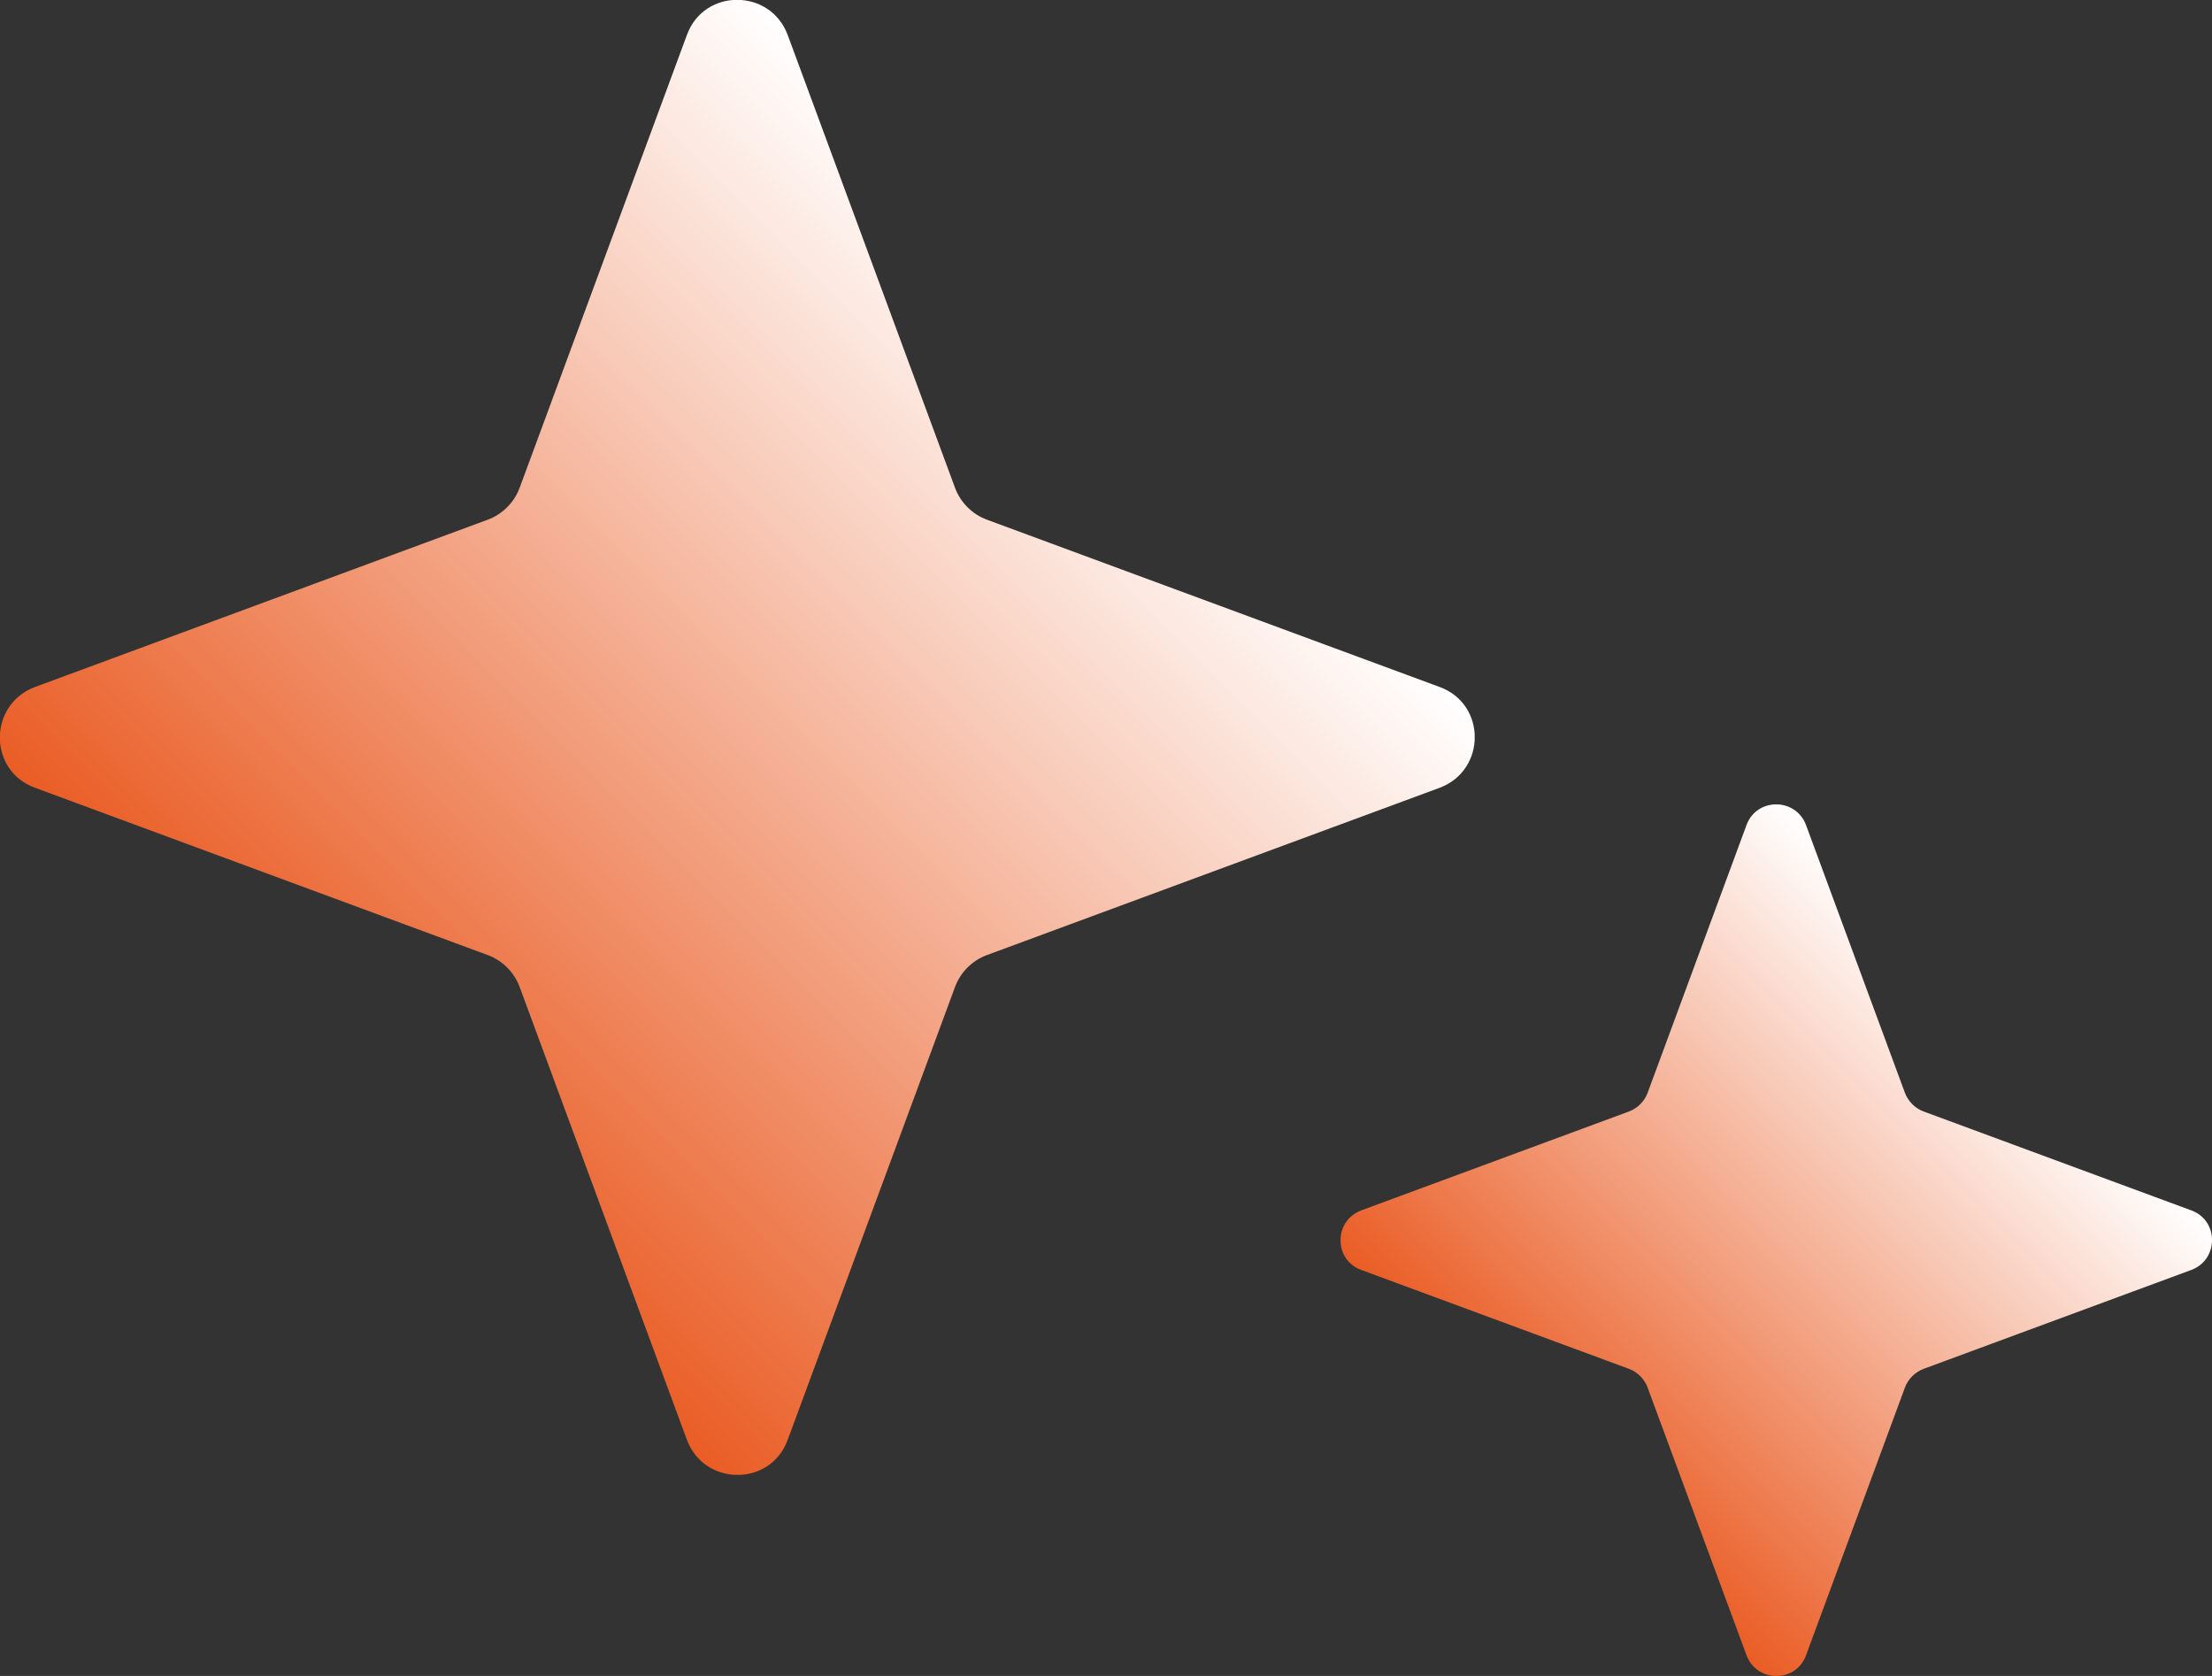 <svg xmlns="http://www.w3.org/2000/svg" width="33" height="25" viewBox="0 0 33 25" fill="none"><rect x="0" y="0" width="33" height="25" fill="#333333" stroke="none"/><g clip-path="url(#clip0_697_257)"><path d="M7.751 7.28L10.249 0.518C10.505 -0.176 11.487 -0.176 11.75 0.518L14.249 7.28C14.329 7.495 14.504 7.671 14.72 7.751L21.481 10.249C22.175 10.505 22.175 11.486 21.481 11.75L14.72 14.248C14.504 14.328 14.329 14.504 14.249 14.719L11.75 21.481C11.495 22.175 10.513 22.175 10.249 21.481L7.751 14.719C7.671 14.504 7.495 14.328 7.28 14.248L0.519 11.75C-0.176 11.495 -0.176 10.513 0.519 10.249L7.28 7.751C7.495 7.671 7.671 7.495 7.751 7.28Z" fill="url(#paint0_linear_697_257)"></path></g><g clip-path="url(#clip1_697_257)"><path d="M24.58 16.302L26.056 12.306C26.207 11.896 26.788 11.896 26.943 12.306L28.419 16.302C28.467 16.429 28.57 16.533 28.698 16.58L32.693 18.056C33.103 18.207 33.103 18.788 32.693 18.943L28.698 20.419C28.57 20.467 28.467 20.57 28.419 20.698L26.943 24.693C26.792 25.104 26.212 25.104 26.056 24.693L24.58 20.698C24.533 20.57 24.429 20.467 24.302 20.419L20.306 18.943C19.896 18.792 19.896 18.212 20.306 18.056L24.302 16.58C24.429 16.533 24.533 16.429 24.58 16.302Z" fill="url(#paint1_linear_697_257)"></path></g><defs><linearGradient id="paint0_linear_697_257" x1="5.329" y1="16.663" x2="16.663" y2="5.329" gradientUnits="userSpaceOnUse"><stop stop-color="#EA5D25"></stop><stop offset="1" stop-color="white"></stop></linearGradient><linearGradient id="paint1_linear_697_257" x1="23.149" y1="21.846" x2="29.846" y2="15.149" gradientUnits="userSpaceOnUse"><stop stop-color="#EA5D25"></stop><stop offset="1" stop-color="white"></stop></linearGradient><clipPath id="clip0_697_257"><rect width="22" height="22" fill="white"></rect></clipPath><clipPath id="clip1_697_257"><rect width="13" height="13" fill="white" transform="translate(20 12)"></rect></clipPath></defs></svg>